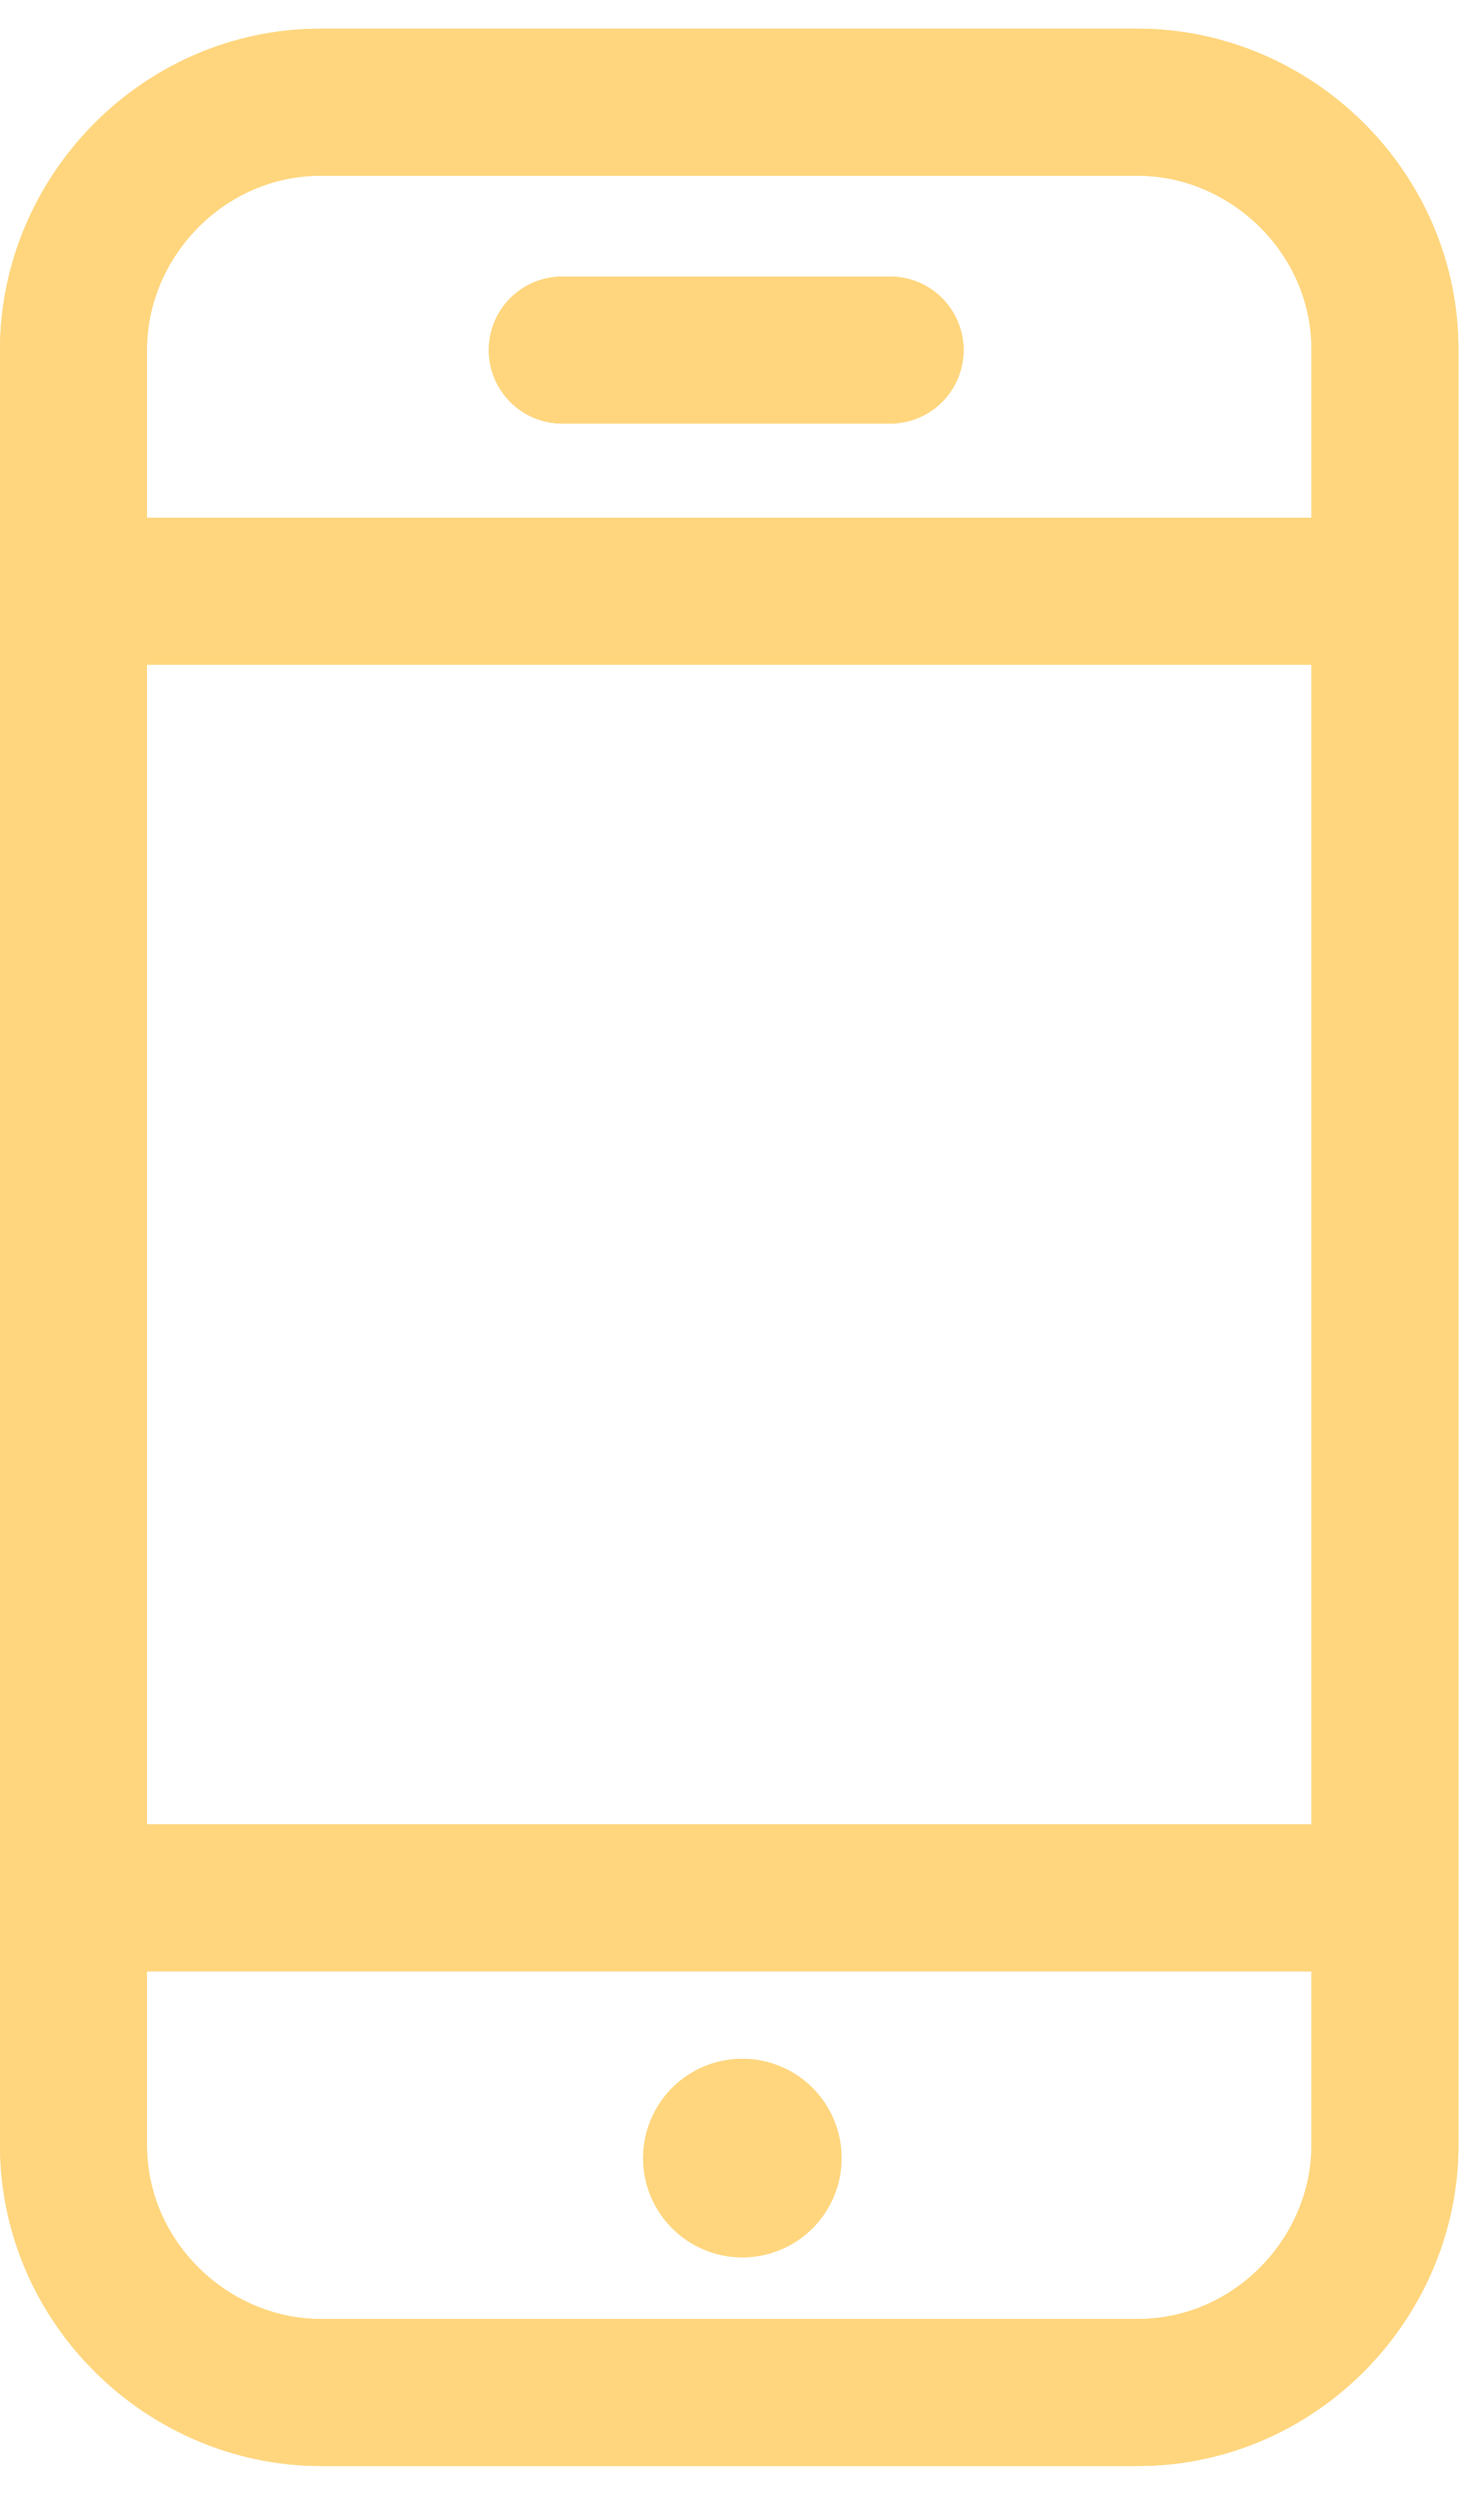 <svg height="34" viewBox="0 0 20 34" width="20" xmlns="http://www.w3.org/2000/svg"><g style="fill:none;stroke:#ffd67e;stroke-linecap:round;stroke-linejoin:round;stroke-miterlimit:20;stroke-width:2"><path d="m7.65 4.761h4.46"/><path d="m1 8.041h17.765"/><path d="m1 25.811h17.765"/><path d="m1 4.755c0-1.8 1.487-3.365 3.365-3.365h11.113c1.8 0 3.365 1.487 3.365 3.365v24.418c0 1.8-1.486 3.365-3.365 3.365h-11.113c-1.8 0-3.365-1.488-3.365-3.365z"/></g><path d="m10.1 30.7a1.35 1.35 0 1 0 0-2.7 1.35 1.35 0 0 0 0 2.7z" fill="#ffd67e"/><path d="m7.65 4.761h4.46" style="fill:none;stroke:#ffd67e;stroke-linecap:round;stroke-linejoin:round;stroke-miterlimit:20;stroke-width:2"/><path d="m1 8.041h17.765" style="fill:none;stroke:#ffd67e;stroke-linecap:round;stroke-linejoin:round;stroke-miterlimit:20;stroke-width:2"/><path d="m1 25.811h17.765" style="fill:none;stroke:#ffd67e;stroke-linecap:round;stroke-linejoin:round;stroke-miterlimit:20;stroke-width:2"/><path d="m1 4.755c0-1.8 1.487-3.365 3.365-3.365h11.113c1.8 0 3.365 1.487 3.365 3.365v24.418c0 1.8-1.486 3.365-3.365 3.365h-11.113c-1.8 0-3.365-1.488-3.365-3.365z" style="fill:none;stroke:#ffd67e;stroke-linecap:round;stroke-linejoin:round;stroke-miterlimit:20;stroke-width:2"/><path d="m10.1 30.7a1.35 1.35 0 1 0 0-2.7 1.35 1.35 0 0 0 0 2.7z" fill="#ffd67e"/></svg>